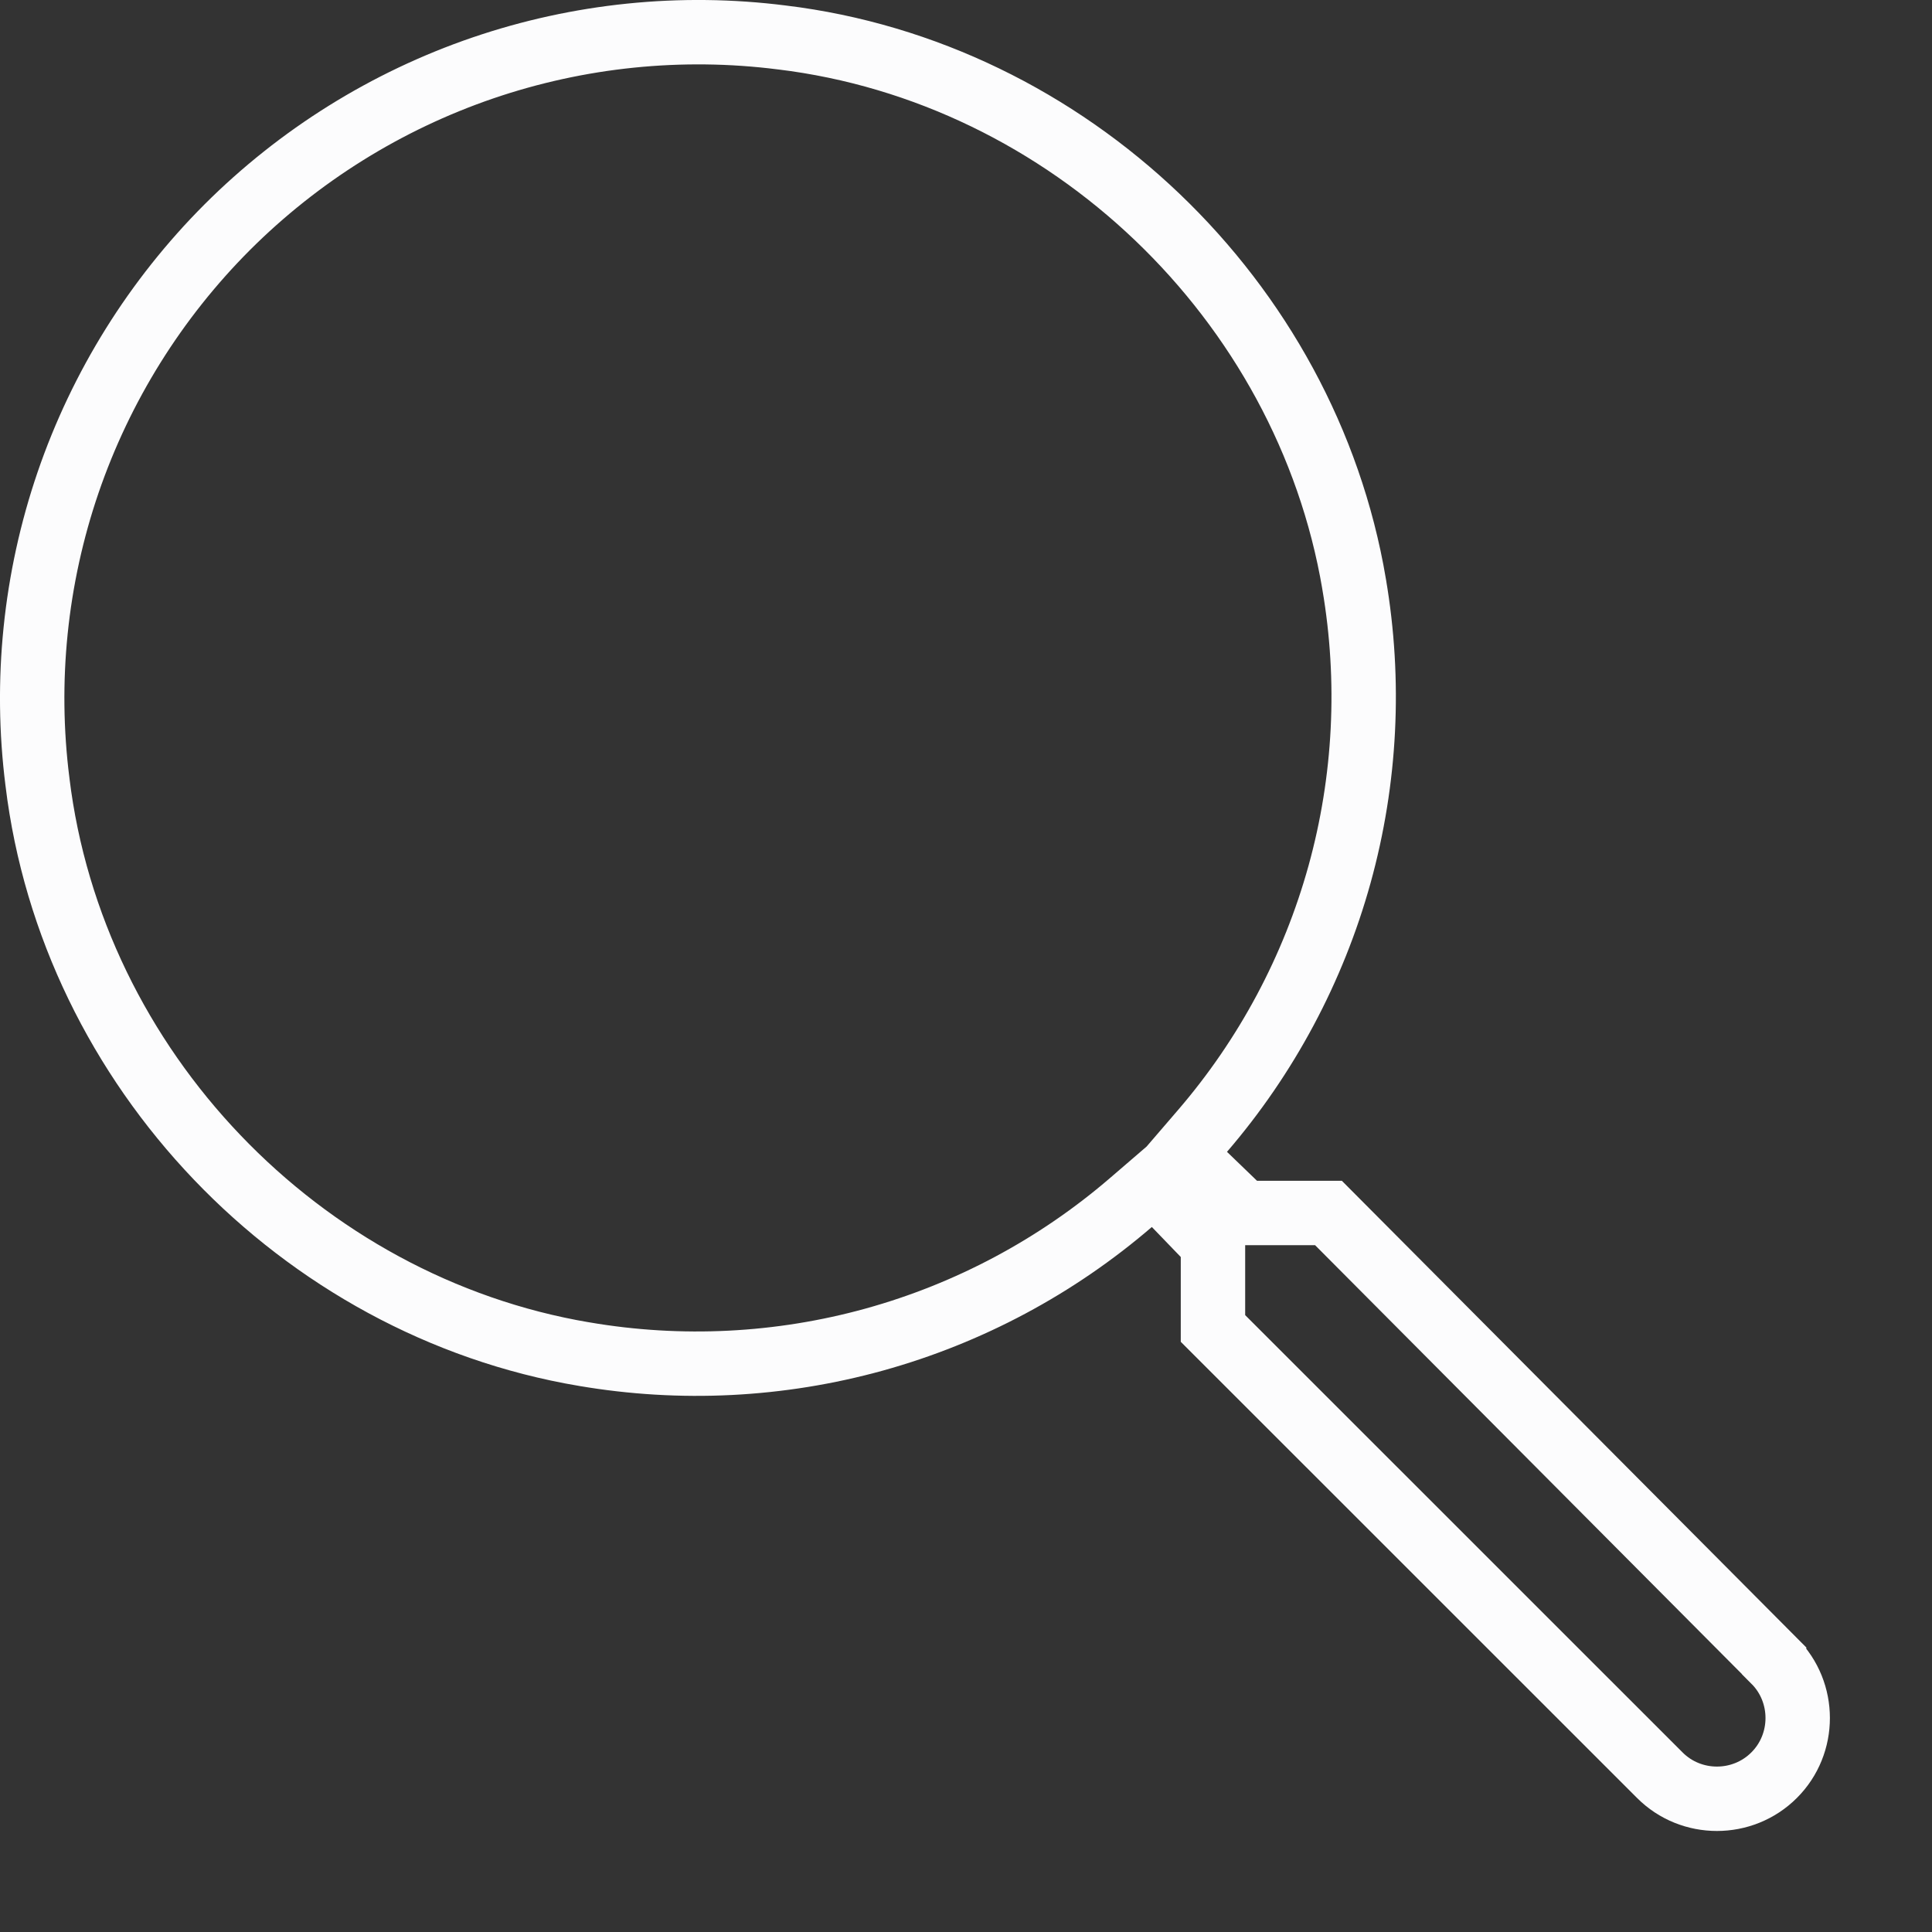 <?xml version="1.0" encoding="UTF-8"?> <svg xmlns="http://www.w3.org/2000/svg" width="18" height="18" viewBox="0 0 18 18" fill="none"><rect x="0" y="0" width="18" height="18" fill="#333333" stroke="none"/> <path d="M11.503 11.217L11.59 11.301H11.711H12.377L16.529 15.473L16.529 15.474C16.822 15.766 16.822 16.247 16.529 16.539C16.236 16.832 15.756 16.832 15.464 16.539L11.301 12.377V11.711V11.59L11.217 11.503L10.947 11.223L10.751 11.019L10.536 11.204C9.843 11.8 9.027 12.236 8.147 12.48C7.266 12.724 6.343 12.77 5.442 12.616L5.441 12.616C2.792 12.168 0.673 9.953 0.349 7.285L0.349 7.285L0.349 7.284C0.23 6.345 0.328 5.391 0.634 4.496C0.941 3.6 1.448 2.787 2.117 2.117C2.787 1.448 3.6 0.941 4.496 0.634C5.391 0.328 6.345 0.23 7.284 0.349L7.285 0.349C9.953 0.673 12.168 2.792 12.616 5.441L12.616 5.442C12.77 6.343 12.724 7.266 12.48 8.147C12.236 9.027 11.8 9.843 11.204 10.536L11.019 10.751L11.223 10.947L11.503 11.217Z" stroke="#FCFCFD" stroke-width="0.6"></path> </svg> 